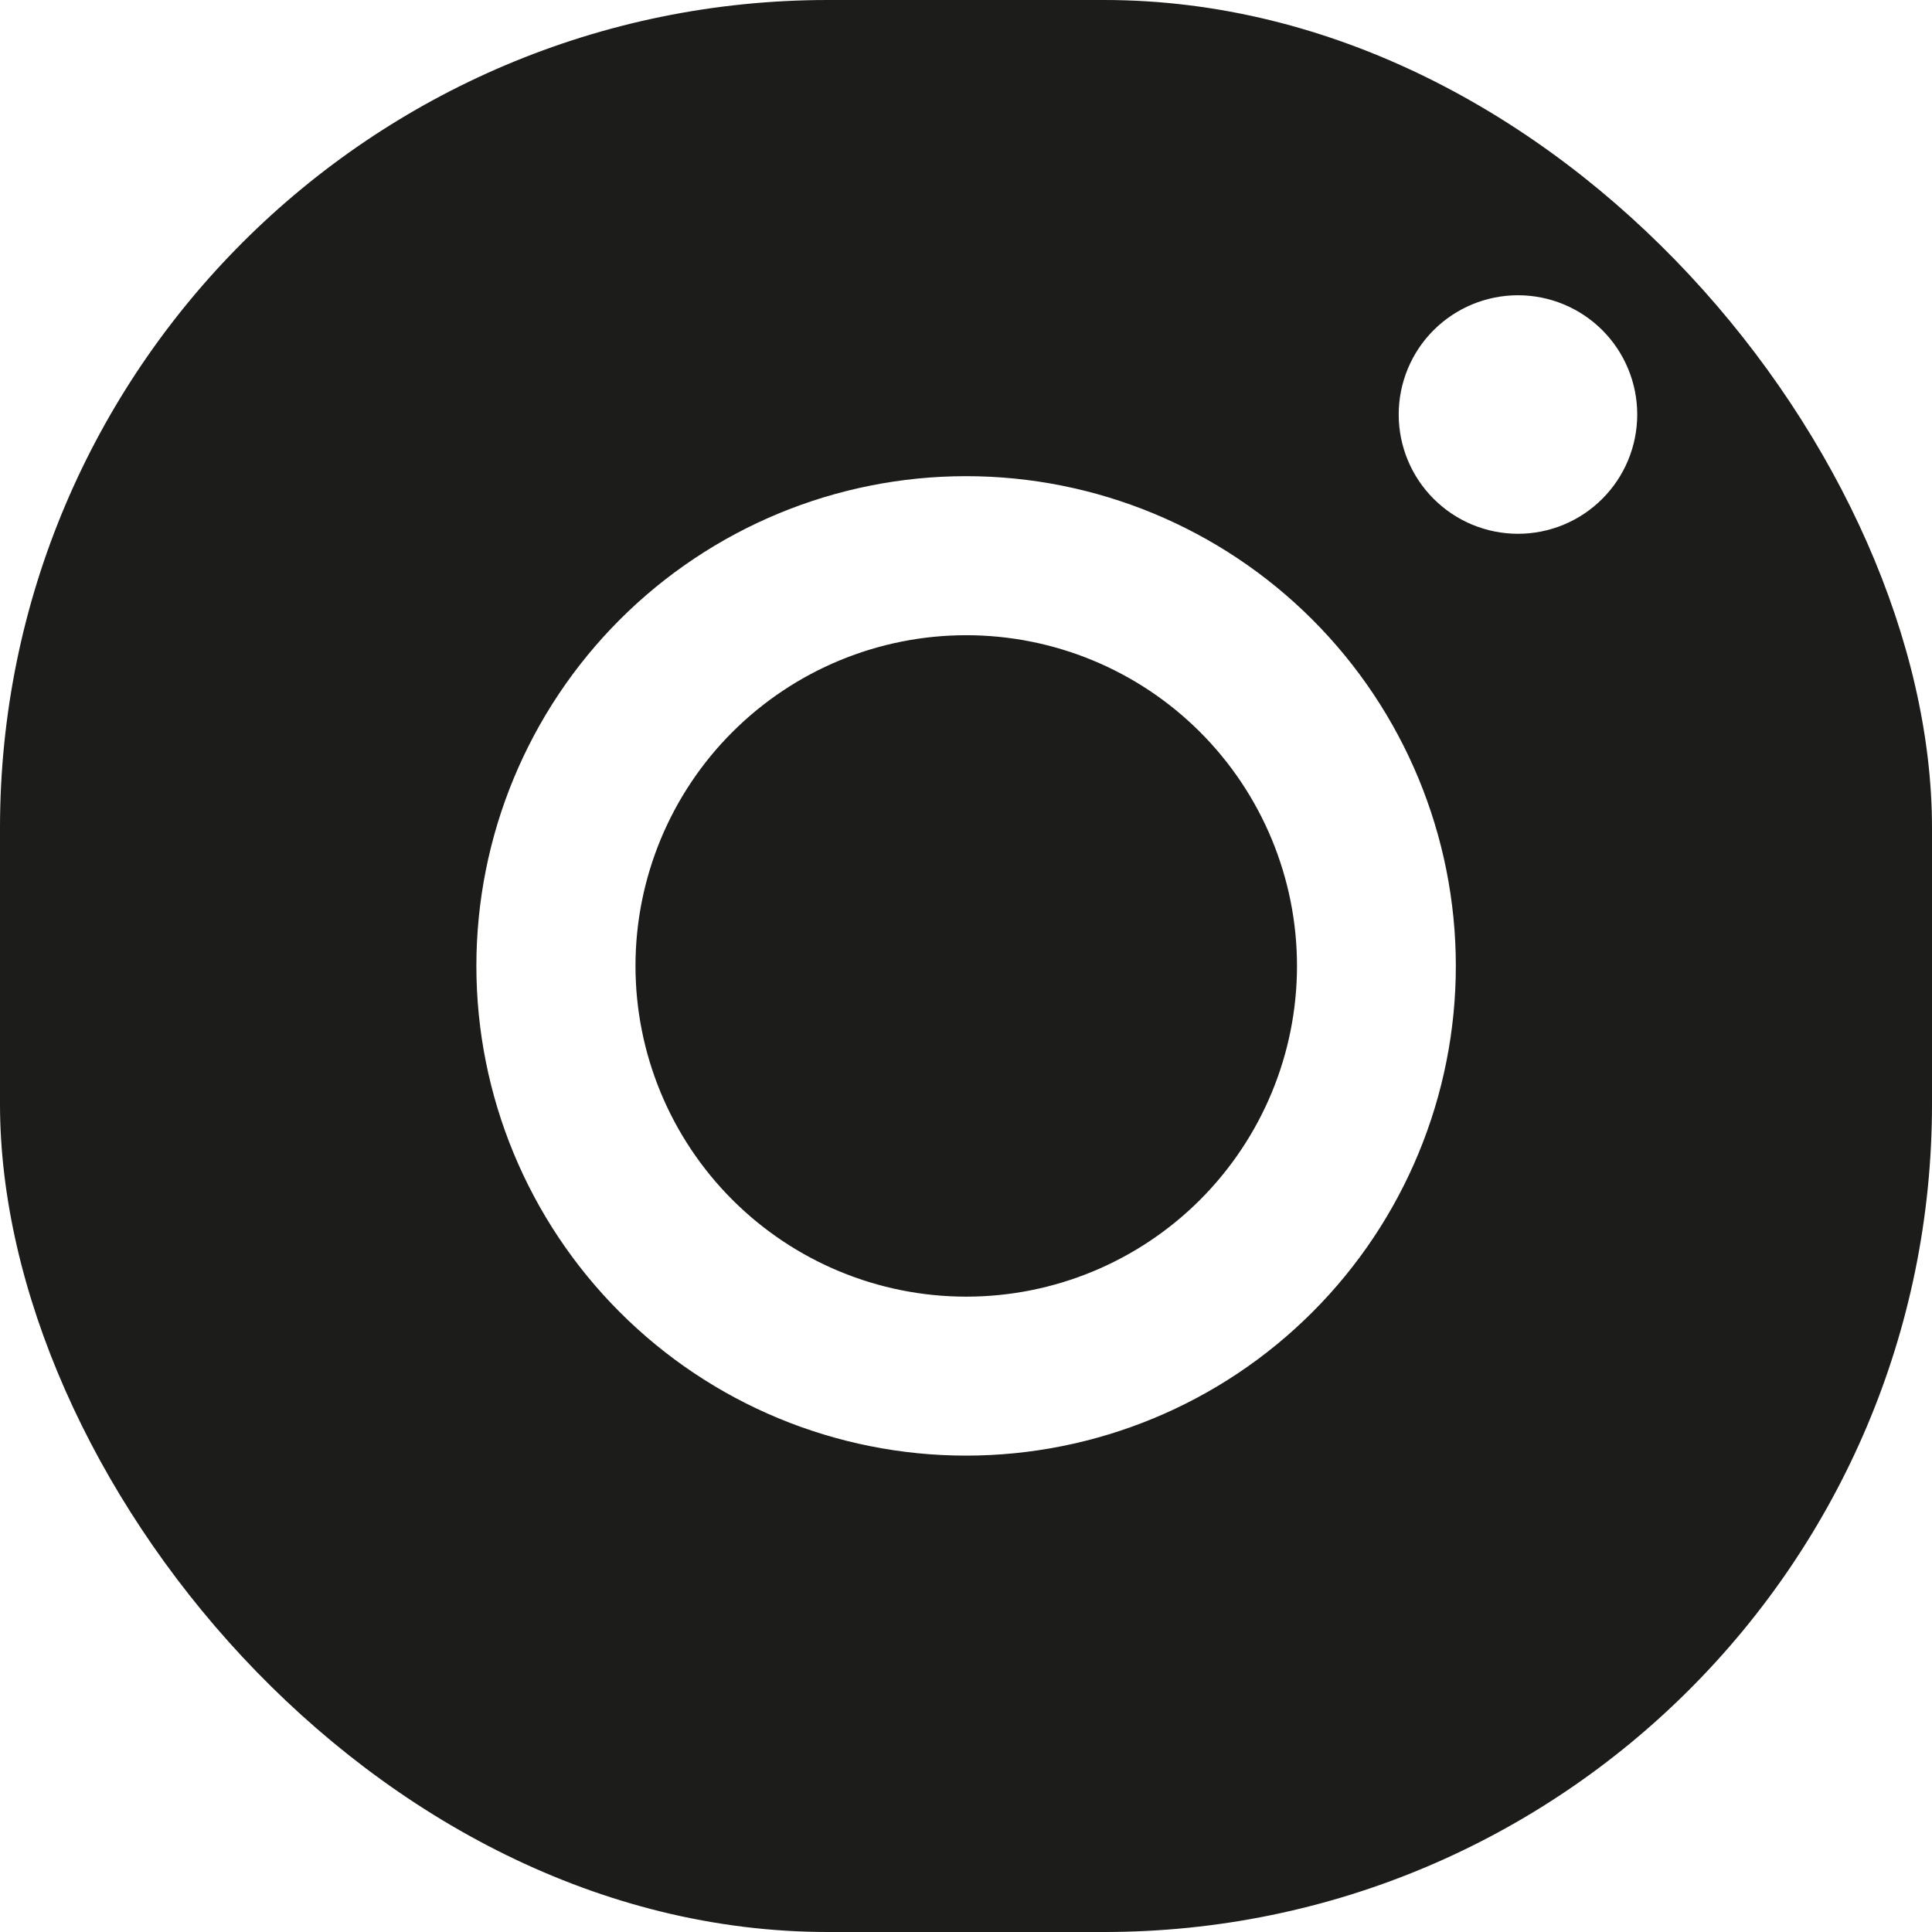 <svg width="28" height="28" viewBox="0 0 28 28" fill="none" xmlns="http://www.w3.org/2000/svg">
<g clip-path="url(#clip0_13_414)">
<path fill-rule="evenodd" clip-rule="evenodd" d="M6 0C4.409 -1.17319e-07 2.884 0.632 1.758 1.757C0.633 2.881 0.001 4.407 0 5.998V22C0 23.591 0.632 25.117 1.758 26.242C2.883 27.368 4.409 28 6 28H22.002C23.593 27.999 25.119 27.367 26.243 26.242C27.368 25.116 28 23.59 28 22V5.998C27.999 4.408 27.367 2.882 26.242 1.758C25.118 0.633 23.592 0.001 22.002 0H6ZM23.728 6.007C23.728 6.466 23.546 6.905 23.222 7.229C22.898 7.554 22.458 7.736 22 7.736C21.541 7.736 21.102 7.554 20.777 7.229C20.453 6.905 20.271 6.466 20.271 6.007C20.271 5.549 20.453 5.109 20.777 4.785C21.102 4.461 21.541 4.279 22 4.279C22.458 4.279 22.898 4.461 23.222 4.785C23.546 5.109 23.728 5.549 23.728 6.007ZM14.004 9.206C12.732 9.206 11.513 9.711 10.614 10.61C9.715 11.508 9.21 12.728 9.21 13.999C9.21 15.27 9.715 16.489 10.614 17.388C11.513 18.287 12.732 18.792 14.004 18.792C15.275 18.792 16.494 18.287 17.393 17.388C18.291 16.489 18.797 15.27 18.797 13.999C18.797 12.728 18.291 11.508 17.393 10.61C16.494 9.711 15.275 9.206 14.004 9.206ZM6.904 13.999C6.904 12.117 7.652 10.311 8.983 8.98C10.314 7.649 12.119 6.901 14.001 6.901C15.883 6.901 17.689 7.649 19.02 8.98C20.351 10.311 21.099 12.117 21.099 13.999C21.099 15.881 20.351 17.686 19.02 19.017C17.689 20.349 15.883 21.096 14.001 21.096C12.119 21.096 10.314 20.349 8.983 19.017C7.652 17.686 6.904 15.881 6.904 13.999Z" fill="#1C1C1B"/>
</g>
<defs>
<clipPath id="clip0_13_414">
<rect width="28" height="28" rx="12" fill="white"/>
</clipPath>
</defs>
</svg>
